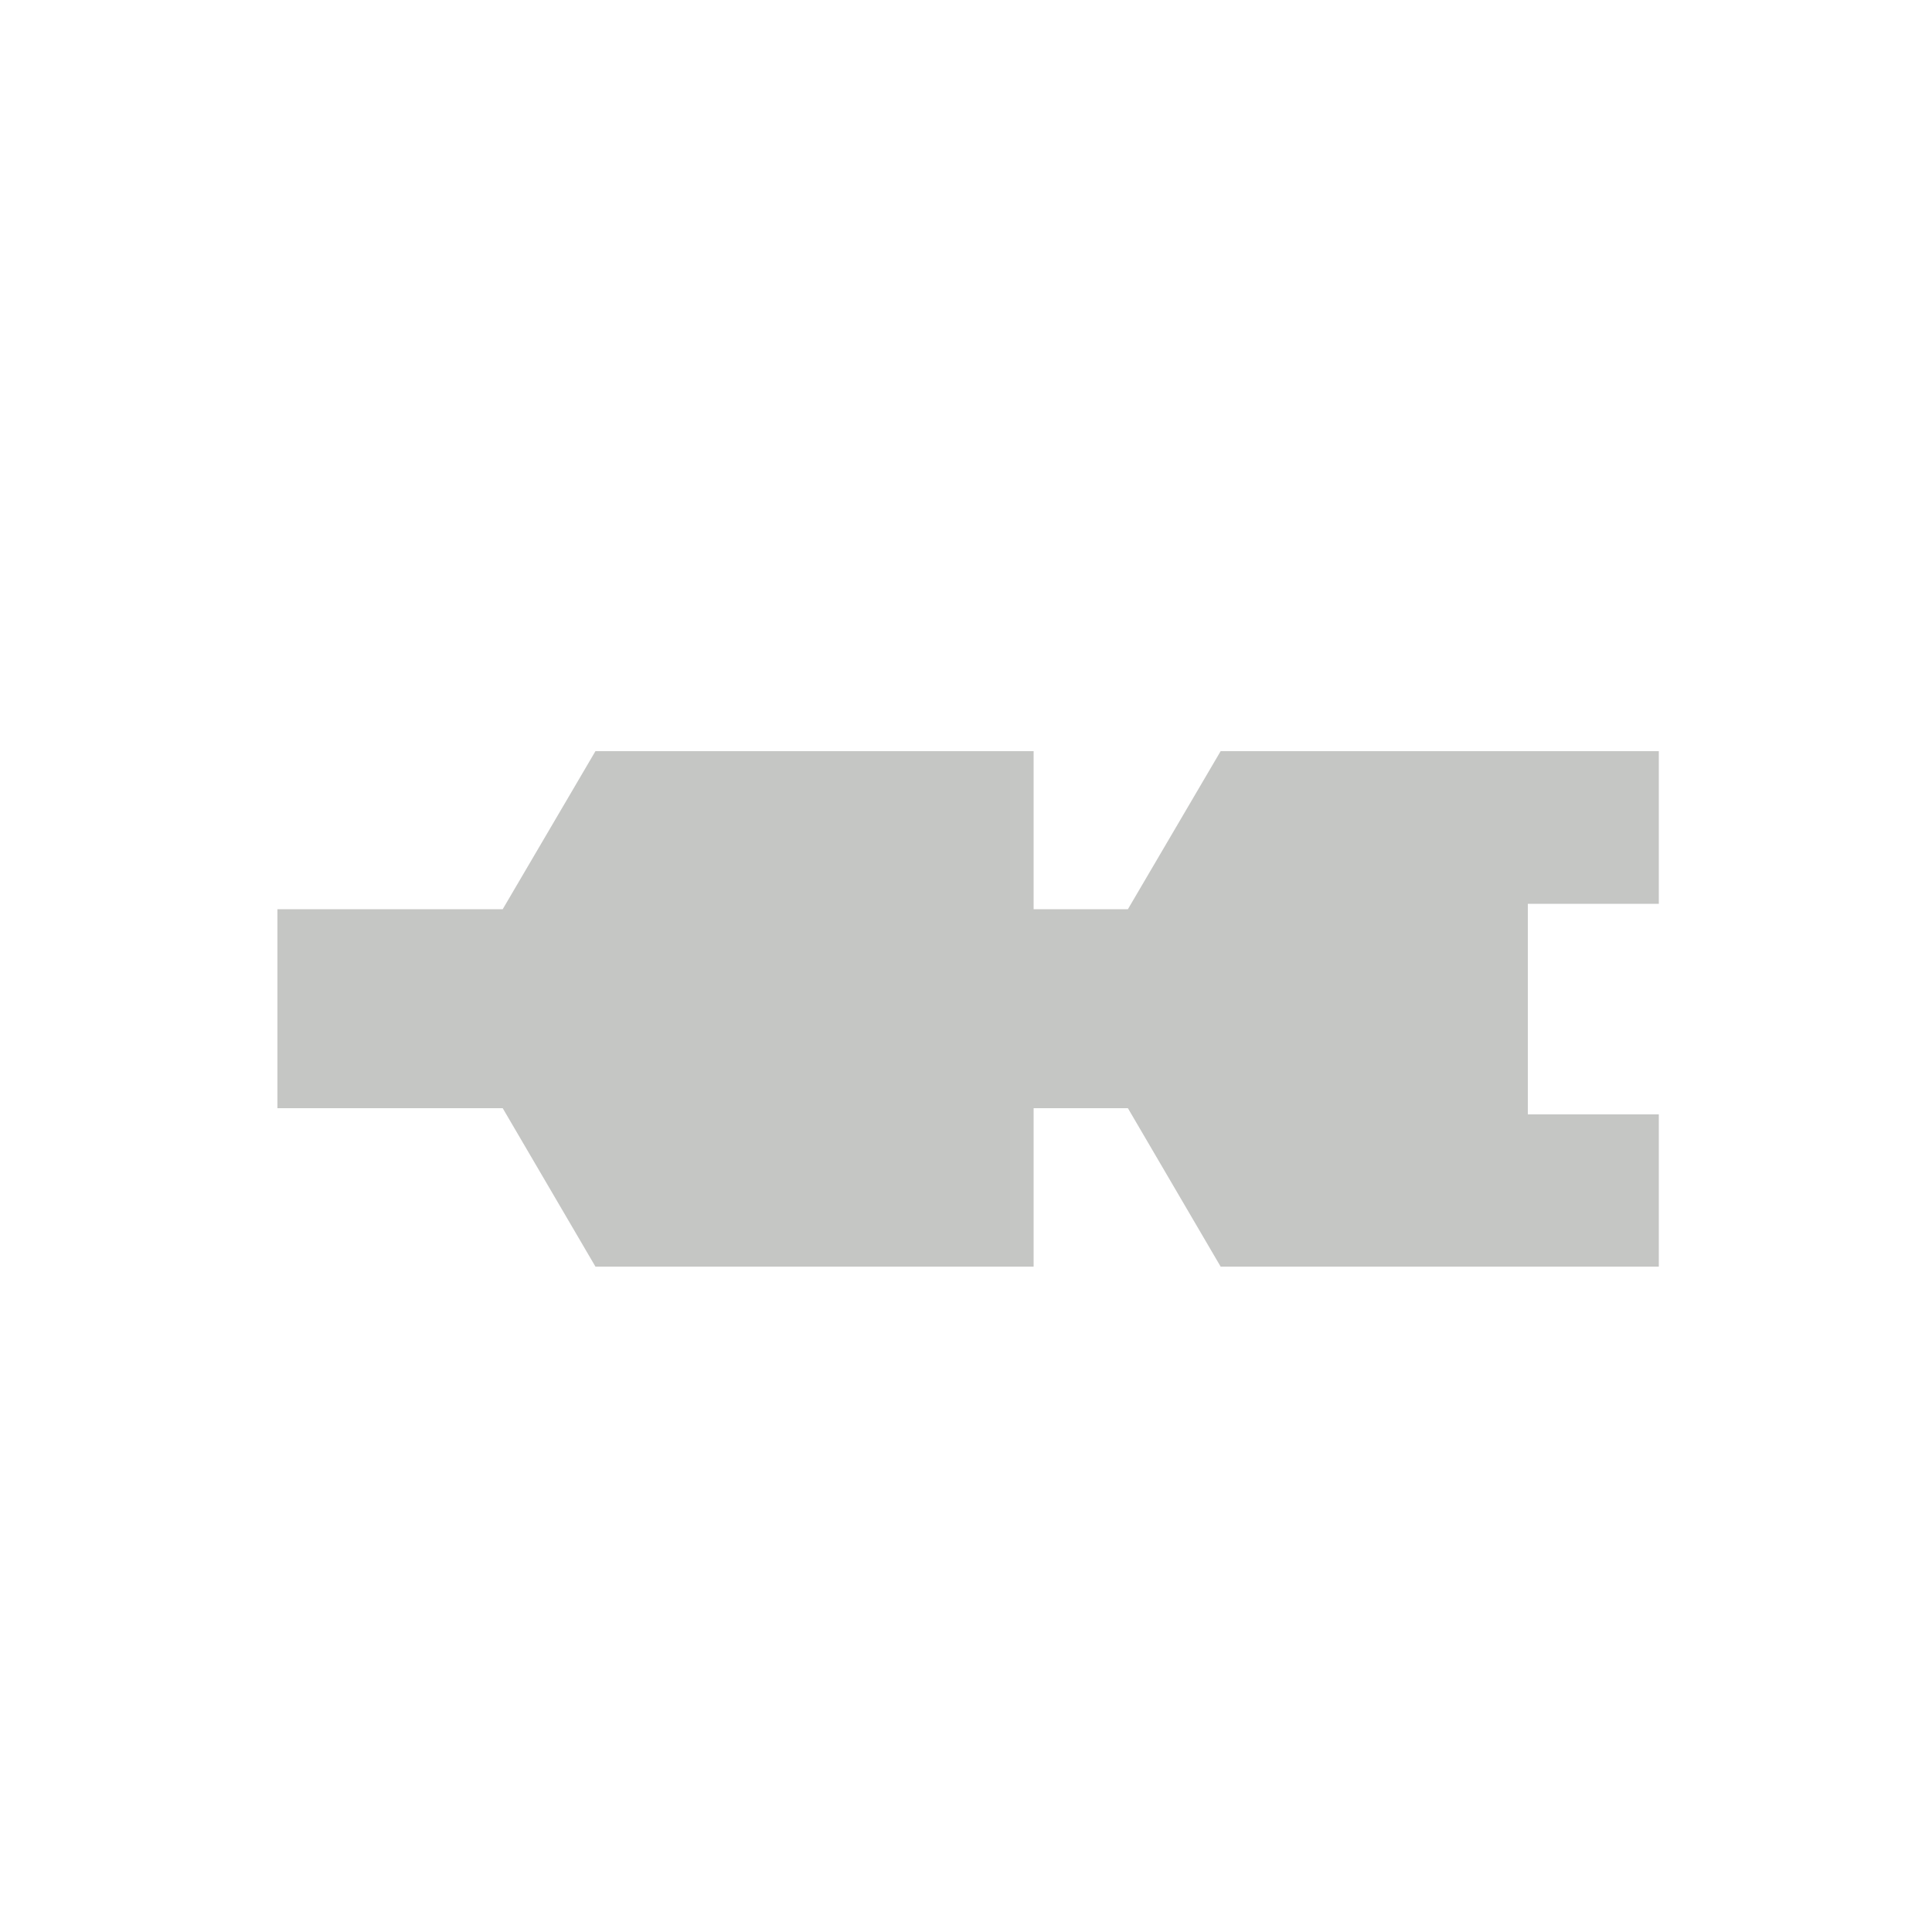 <?xml version="1.0" encoding="UTF-8"?>
<svg id="Calque_6" xmlns="http://www.w3.org/2000/svg" viewBox="0 0 50 50">
  <defs>
    <style>
      .cls-1 {
        fill: #c5c6c4;
      }
    </style>
  </defs>
  <polygon class="cls-1" points="31.59 19.44 29.19 23.53 26.75 23.53 26.75 19.44 15.41 19.44 13.01 23.53 7.18 23.53 7.18 28.68 13.01 28.68 15.41 32.78 26.75 32.78 26.75 28.68 29.19 28.68 31.59 32.78 42.93 32.78 42.93 28.84 39.54 28.84 39.54 23.39 42.93 23.39 42.93 19.44 31.59 19.44"/>
</svg>